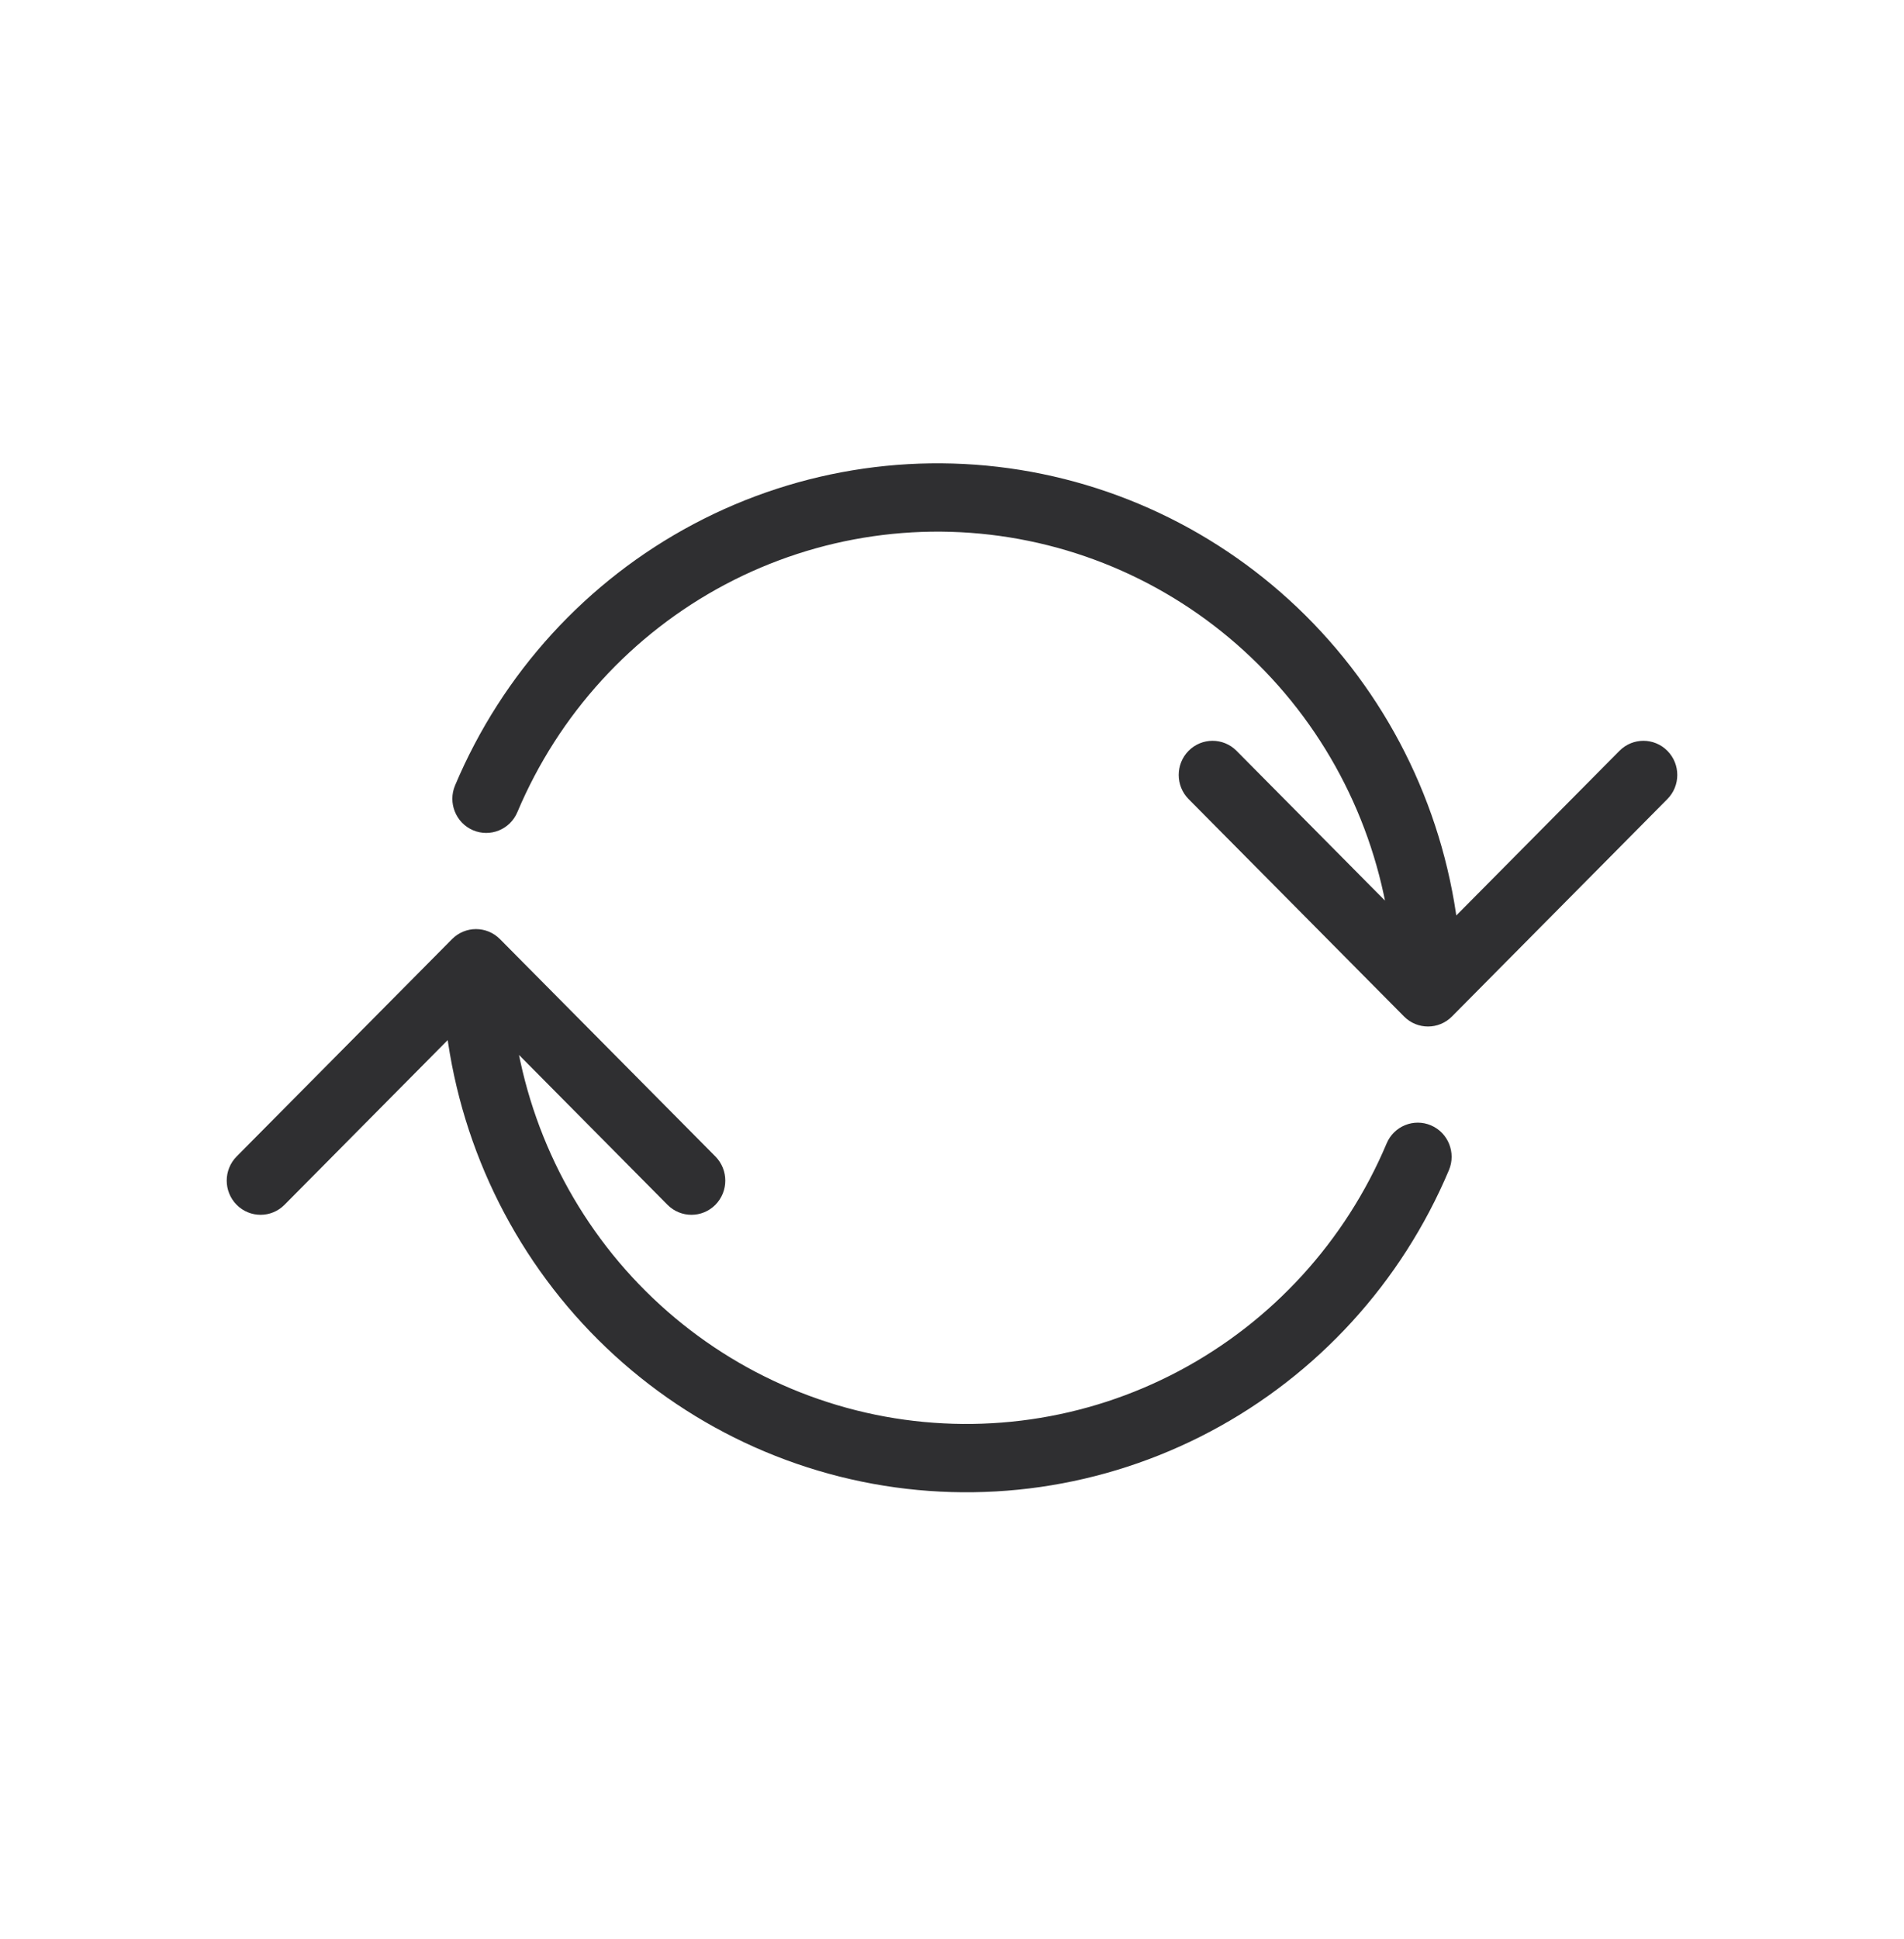 <?xml version="1.0" encoding="UTF-8"?> <svg xmlns="http://www.w3.org/2000/svg" width="56" height="57" viewBox="0 0 56 57" fill="none"><g clip-path="url(#clip0_78_2)"><path d="M41.296 29.886C41.685 30.278 42.315 30.278 42.704 29.886L49.04 23.494C49.429 23.102 49.429 22.466 49.04 22.074C48.651 21.682 48.021 21.682 47.632 22.074L42 27.755L36.368 22.074C35.979 21.682 35.348 21.682 34.959 22.074C34.571 22.466 34.571 23.102 34.959 23.494L41.296 29.886ZM38.747 19.971L39.518 19.336L39.518 19.336L38.747 19.971ZM30.455 14.919L30.654 13.935L30.654 13.935L30.455 14.919ZM20.864 16.297L20.401 15.408L20.401 15.408L20.864 16.297ZM13.384 23.092C13.169 23.602 13.405 24.192 13.911 24.409C14.417 24.626 15.002 24.388 15.217 23.877L13.384 23.092ZM42.996 29.176C42.996 25.59 41.767 22.113 39.518 19.336L37.976 20.607C39.934 23.026 41.004 26.053 41.004 29.176H42.996ZM39.518 19.336C37.269 16.559 34.137 14.651 30.654 13.935L30.256 15.903C33.29 16.526 36.017 18.188 37.976 20.607L39.518 19.336ZM30.654 13.935C27.17 13.219 23.548 13.739 20.401 15.408L21.327 17.186C24.068 15.733 27.222 15.28 30.256 15.903L30.654 13.935ZM20.401 15.408C17.254 17.077 14.775 19.791 13.384 23.092L15.217 23.877C16.428 21.003 18.587 18.639 21.327 17.186L20.401 15.408Z" fill="#2F2F31"></path><path d="M14.704 27.61C14.315 27.218 13.685 27.218 13.296 27.61L6.96 34.001C6.571 34.393 6.571 35.029 6.96 35.422C7.349 35.814 7.979 35.814 8.368 35.422L14 29.74L19.632 35.422C20.021 35.814 20.652 35.814 21.041 35.422C21.429 35.029 21.429 34.393 21.041 34.001L14.704 27.61ZM17.253 37.524L16.482 38.16L16.482 38.16L17.253 37.524ZM25.545 42.577L25.346 43.561L25.346 43.561L25.545 42.577ZM35.136 41.199L35.599 42.087L35.599 42.087L35.136 41.199ZM42.615 34.404C42.831 33.894 42.595 33.304 42.089 33.087C41.583 32.87 40.998 33.108 40.783 33.618L42.615 34.404ZM13.004 28.32C13.004 31.906 14.233 35.382 16.482 38.16L18.024 36.889C16.066 34.47 14.996 31.443 14.996 28.32L13.004 28.32ZM16.482 38.16C18.731 40.937 21.863 42.845 25.346 43.561L25.744 41.593C22.71 40.969 19.983 39.307 18.024 36.889L16.482 38.16ZM25.346 43.561C28.83 44.277 32.452 43.756 35.599 42.087L34.673 40.309C31.932 41.763 28.778 42.216 25.744 41.593L25.346 43.561ZM35.599 42.087C38.746 40.419 41.225 37.704 42.615 34.404L40.783 33.618C39.572 36.492 37.413 38.856 34.673 40.309L35.599 42.087Z" fill="#2F2F31"></path></g><defs><clipPath id="clip0_78_2"><rect width="56" height="56.487" fill="white" transform="translate(0 0.504)"></rect></clipPath></defs></svg> 